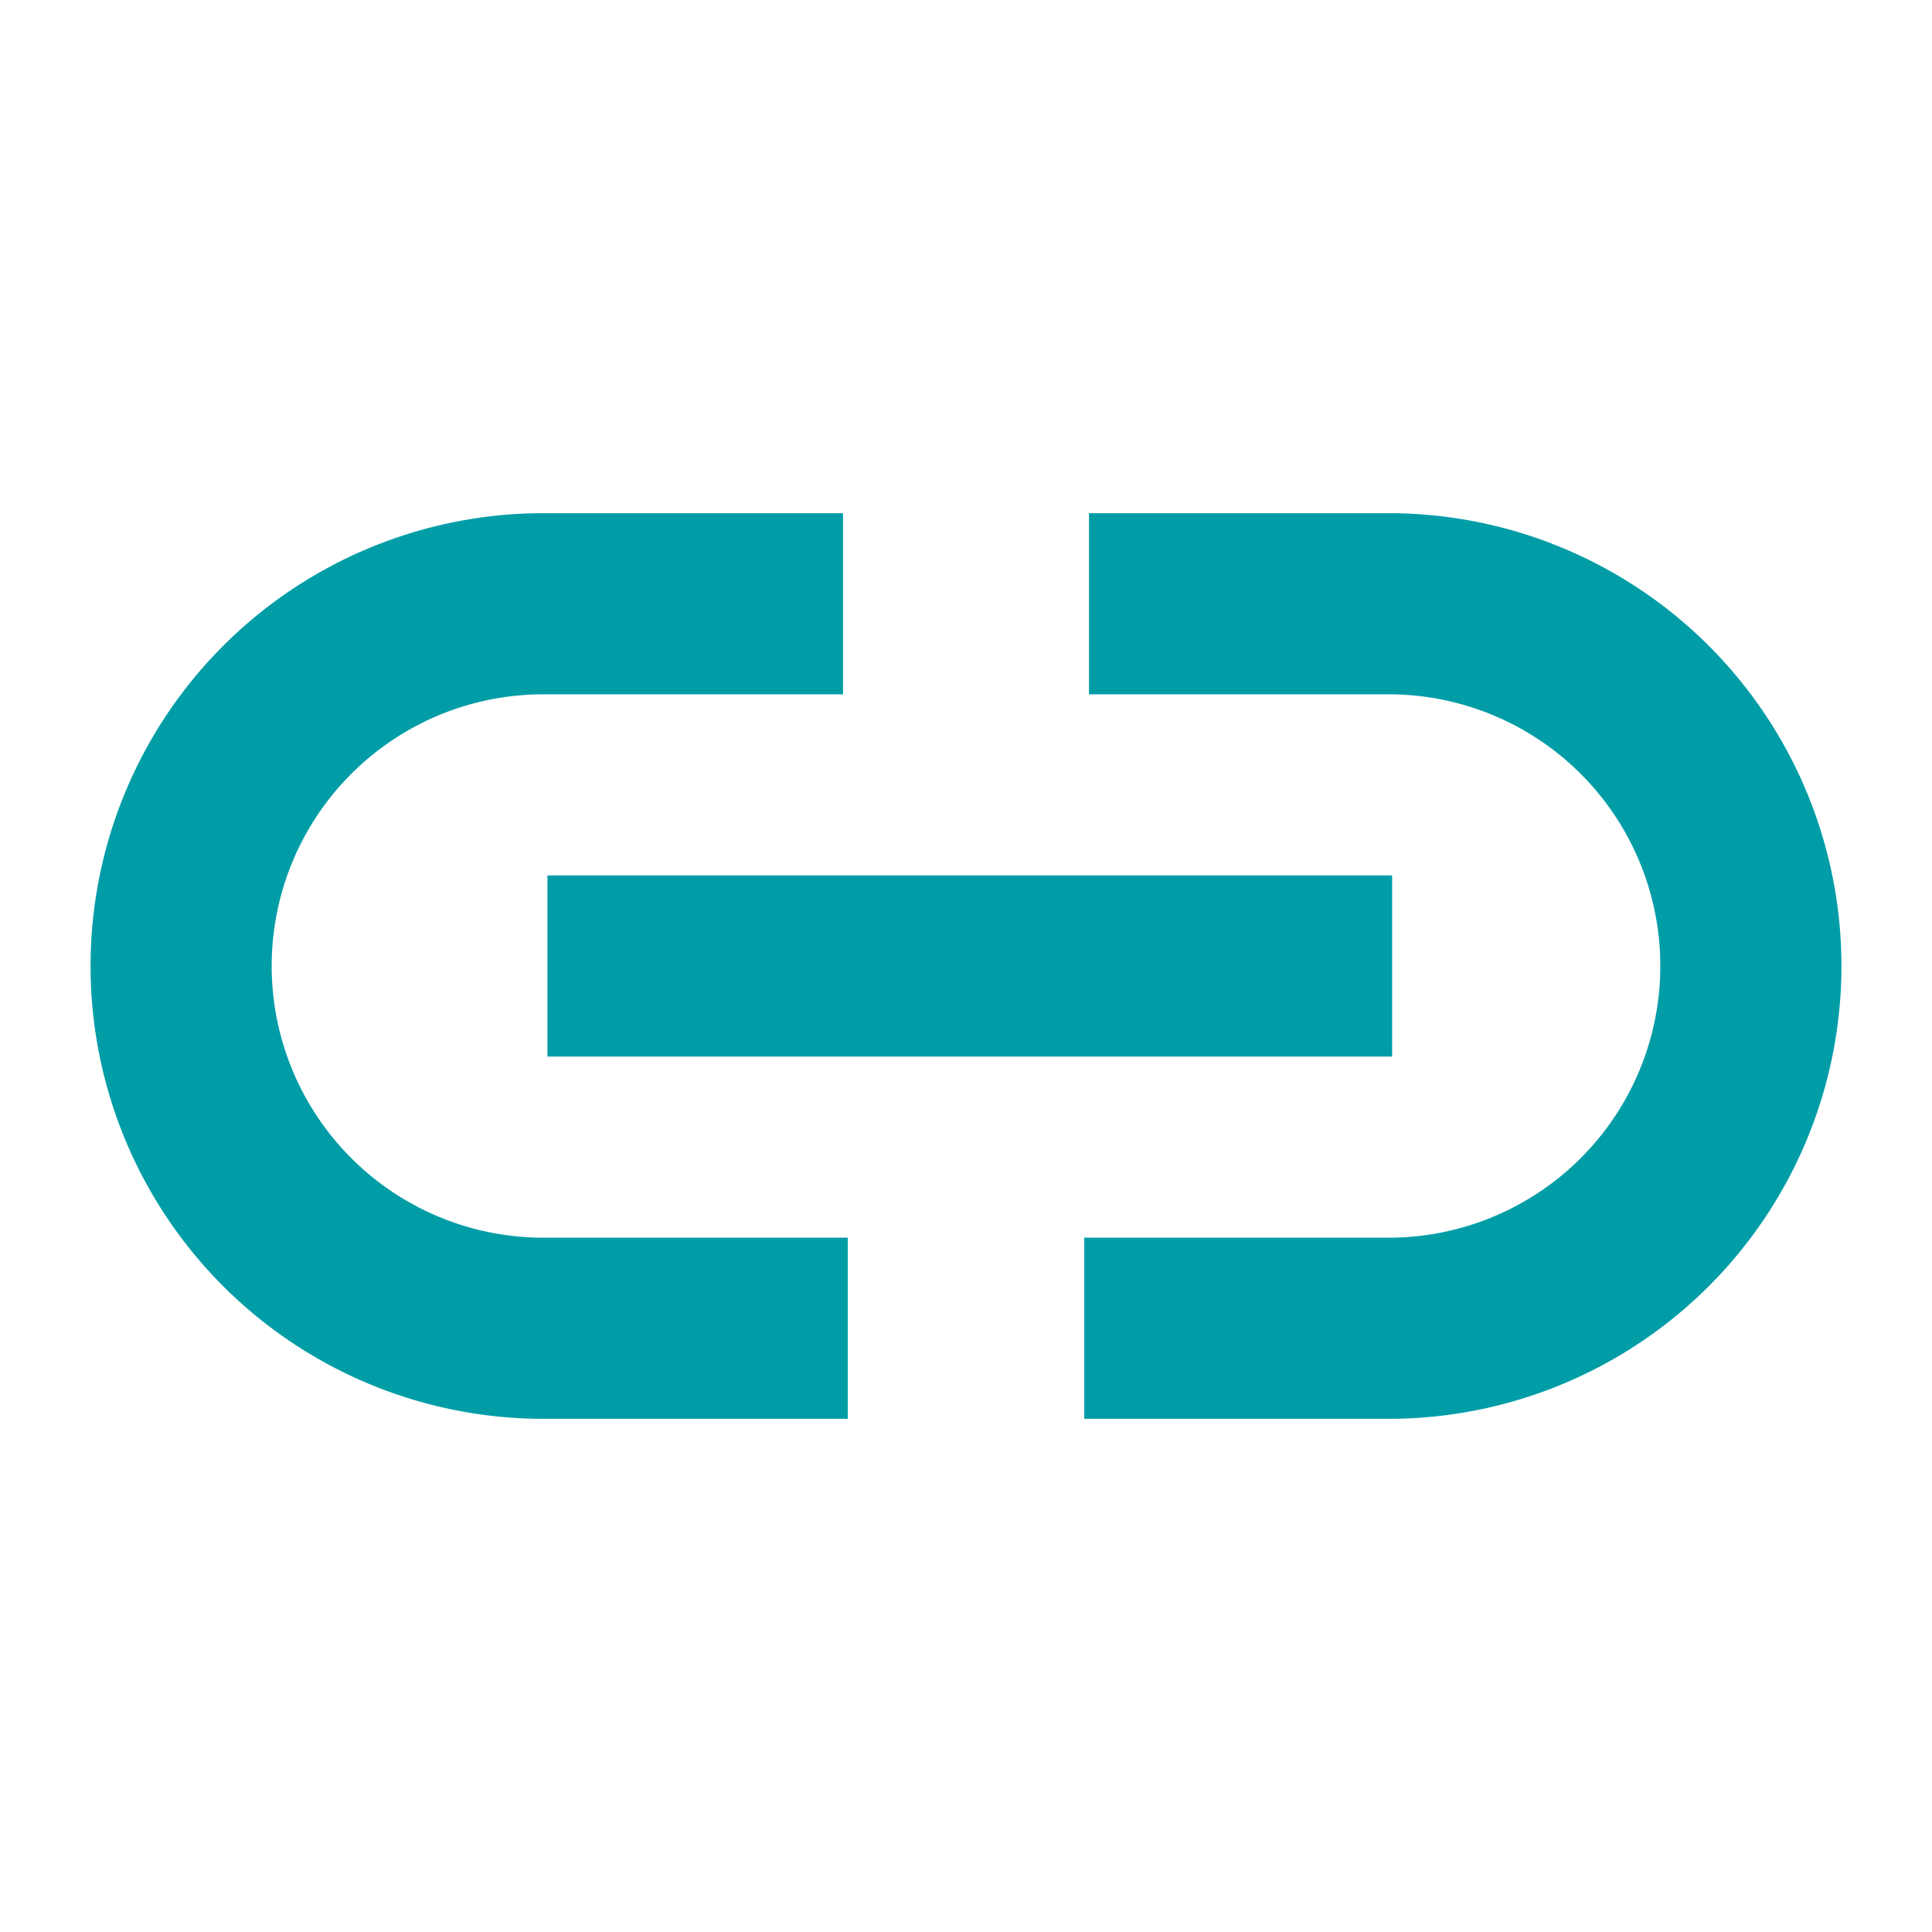 <svg xmlns="http://www.w3.org/2000/svg" class="ionicon" viewBox="0 0 512 512"><title>Website</title><path d="M200.66 352H144a96 96 0 010-192h55.41M312.59 160H368a96 96 0 010 192h-56.66M169.07 256h175.86" fill="none" stroke="#009DA7" stroke-linecap="square" stroke-linejoin="round" stroke-width="48"/></svg>